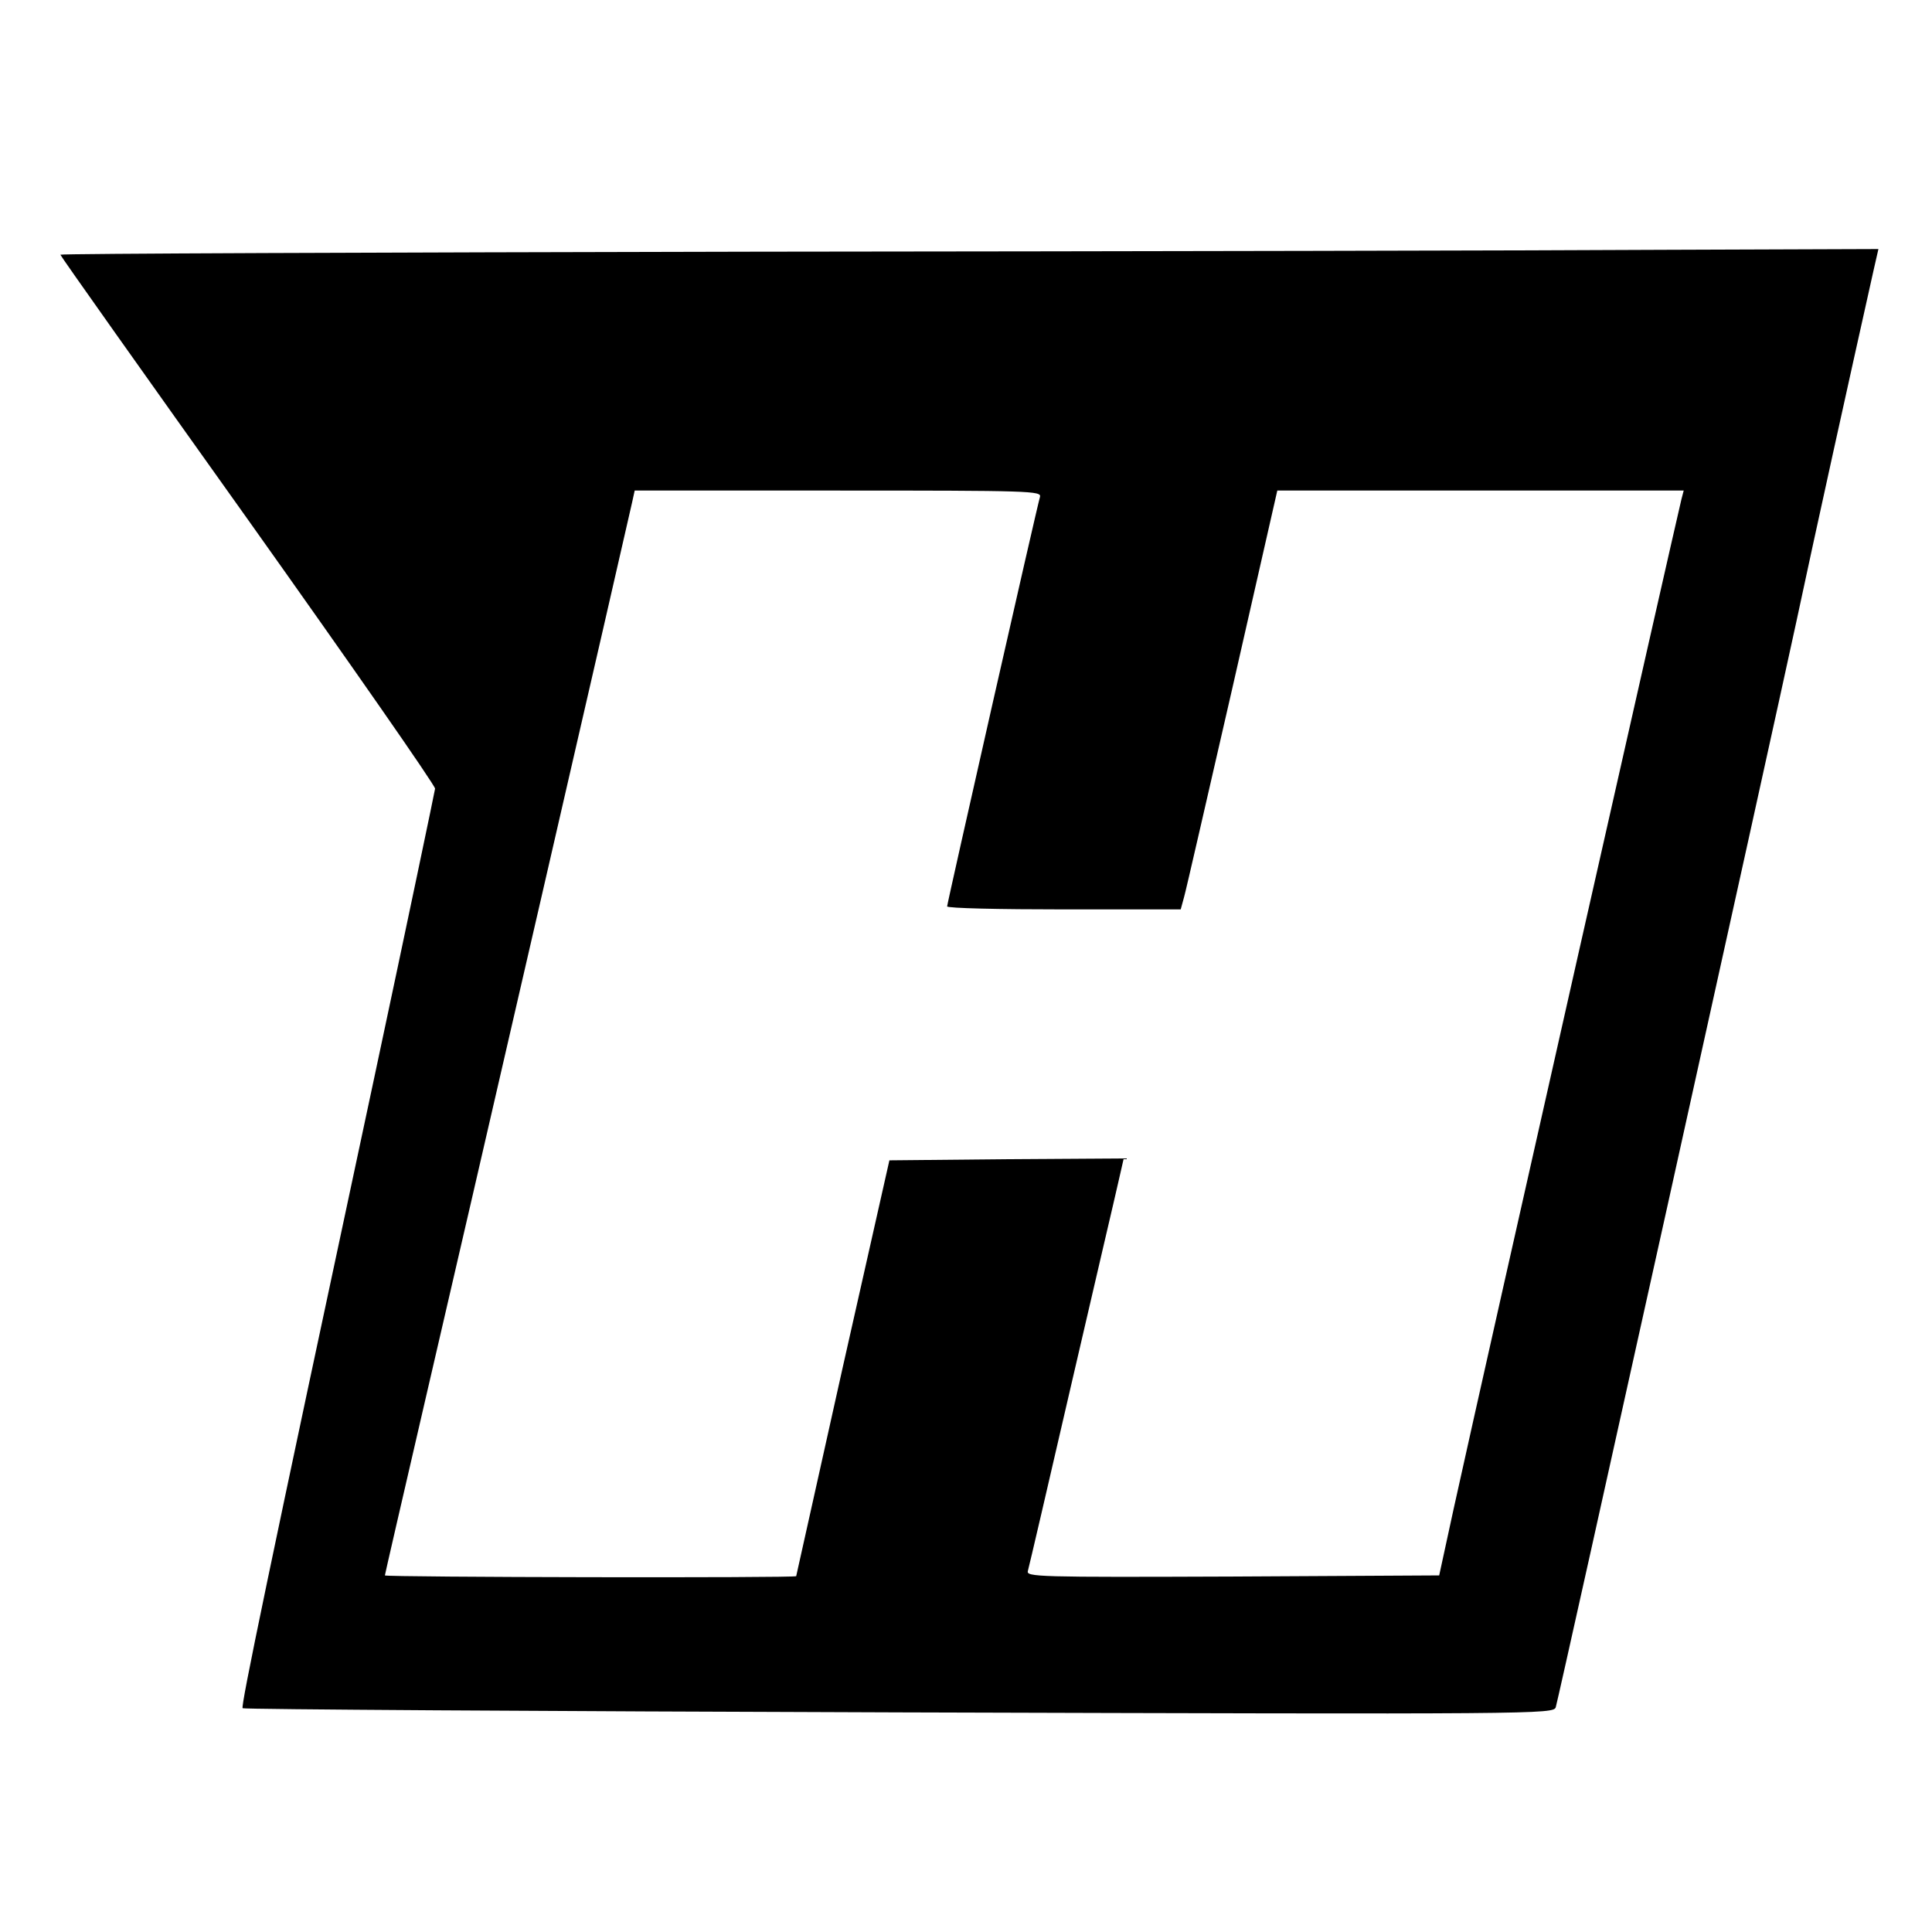 <?xml version="1.0" standalone="no"?>
<!DOCTYPE svg PUBLIC "-//W3C//DTD SVG 20010904//EN"
 "http://www.w3.org/TR/2001/REC-SVG-20010904/DTD/svg10.dtd">
<svg version="1.0" xmlns="http://www.w3.org/2000/svg"
 width="512pt" height="512pt" viewBox="0 0 512 512"
 preserveAspectRatio="xMidYMid meet">
<g transform="translate(0,512) scale(0.1,-0.1)"
fill="#000000" stroke="none">
<path d="M2002 4453 c-1013 -2 -1842 -5 -1842 -8 0 -3 224 -319 497 -702 273
-384 496 -704 496 -713 -1 -8 -73 -352 -161 -765 -286 -1337 -354 -1666 -349
-1672 3 -3 786 -8 1740 -11 1699 -5 1735 -5 1740 14 9 30 569 2559 637 2874
50 235 140 642 205 933 l13 57 -566 -2 c-312 -2 -1396 -4 -2410 -5z m754 -650
c-8 -26 -246 -1077 -246 -1085 0 -5 139 -8 310 -8 l309 0 9 33 c5 17 62 267
128 554 l119 523 539 0 538 0 -6 -23 c-20 -83 -507 -2237 -604 -2677 l-38
-175 -548 -3 c-518 -2 -547 -1 -542 15 3 10 55 234 116 498 61 264 118 506
125 538 l13 57 -311 -2 -310 -3 -124 -550 c-67 -302 -123 -551 -123 -552 0 -5
-1090 -3 -1090 2 0 2 47 206 104 452 106 455 538 2331 551 2391 l7 32 539 0
c510 0 540 -1 535 -17z"/>
</g>
</svg>
